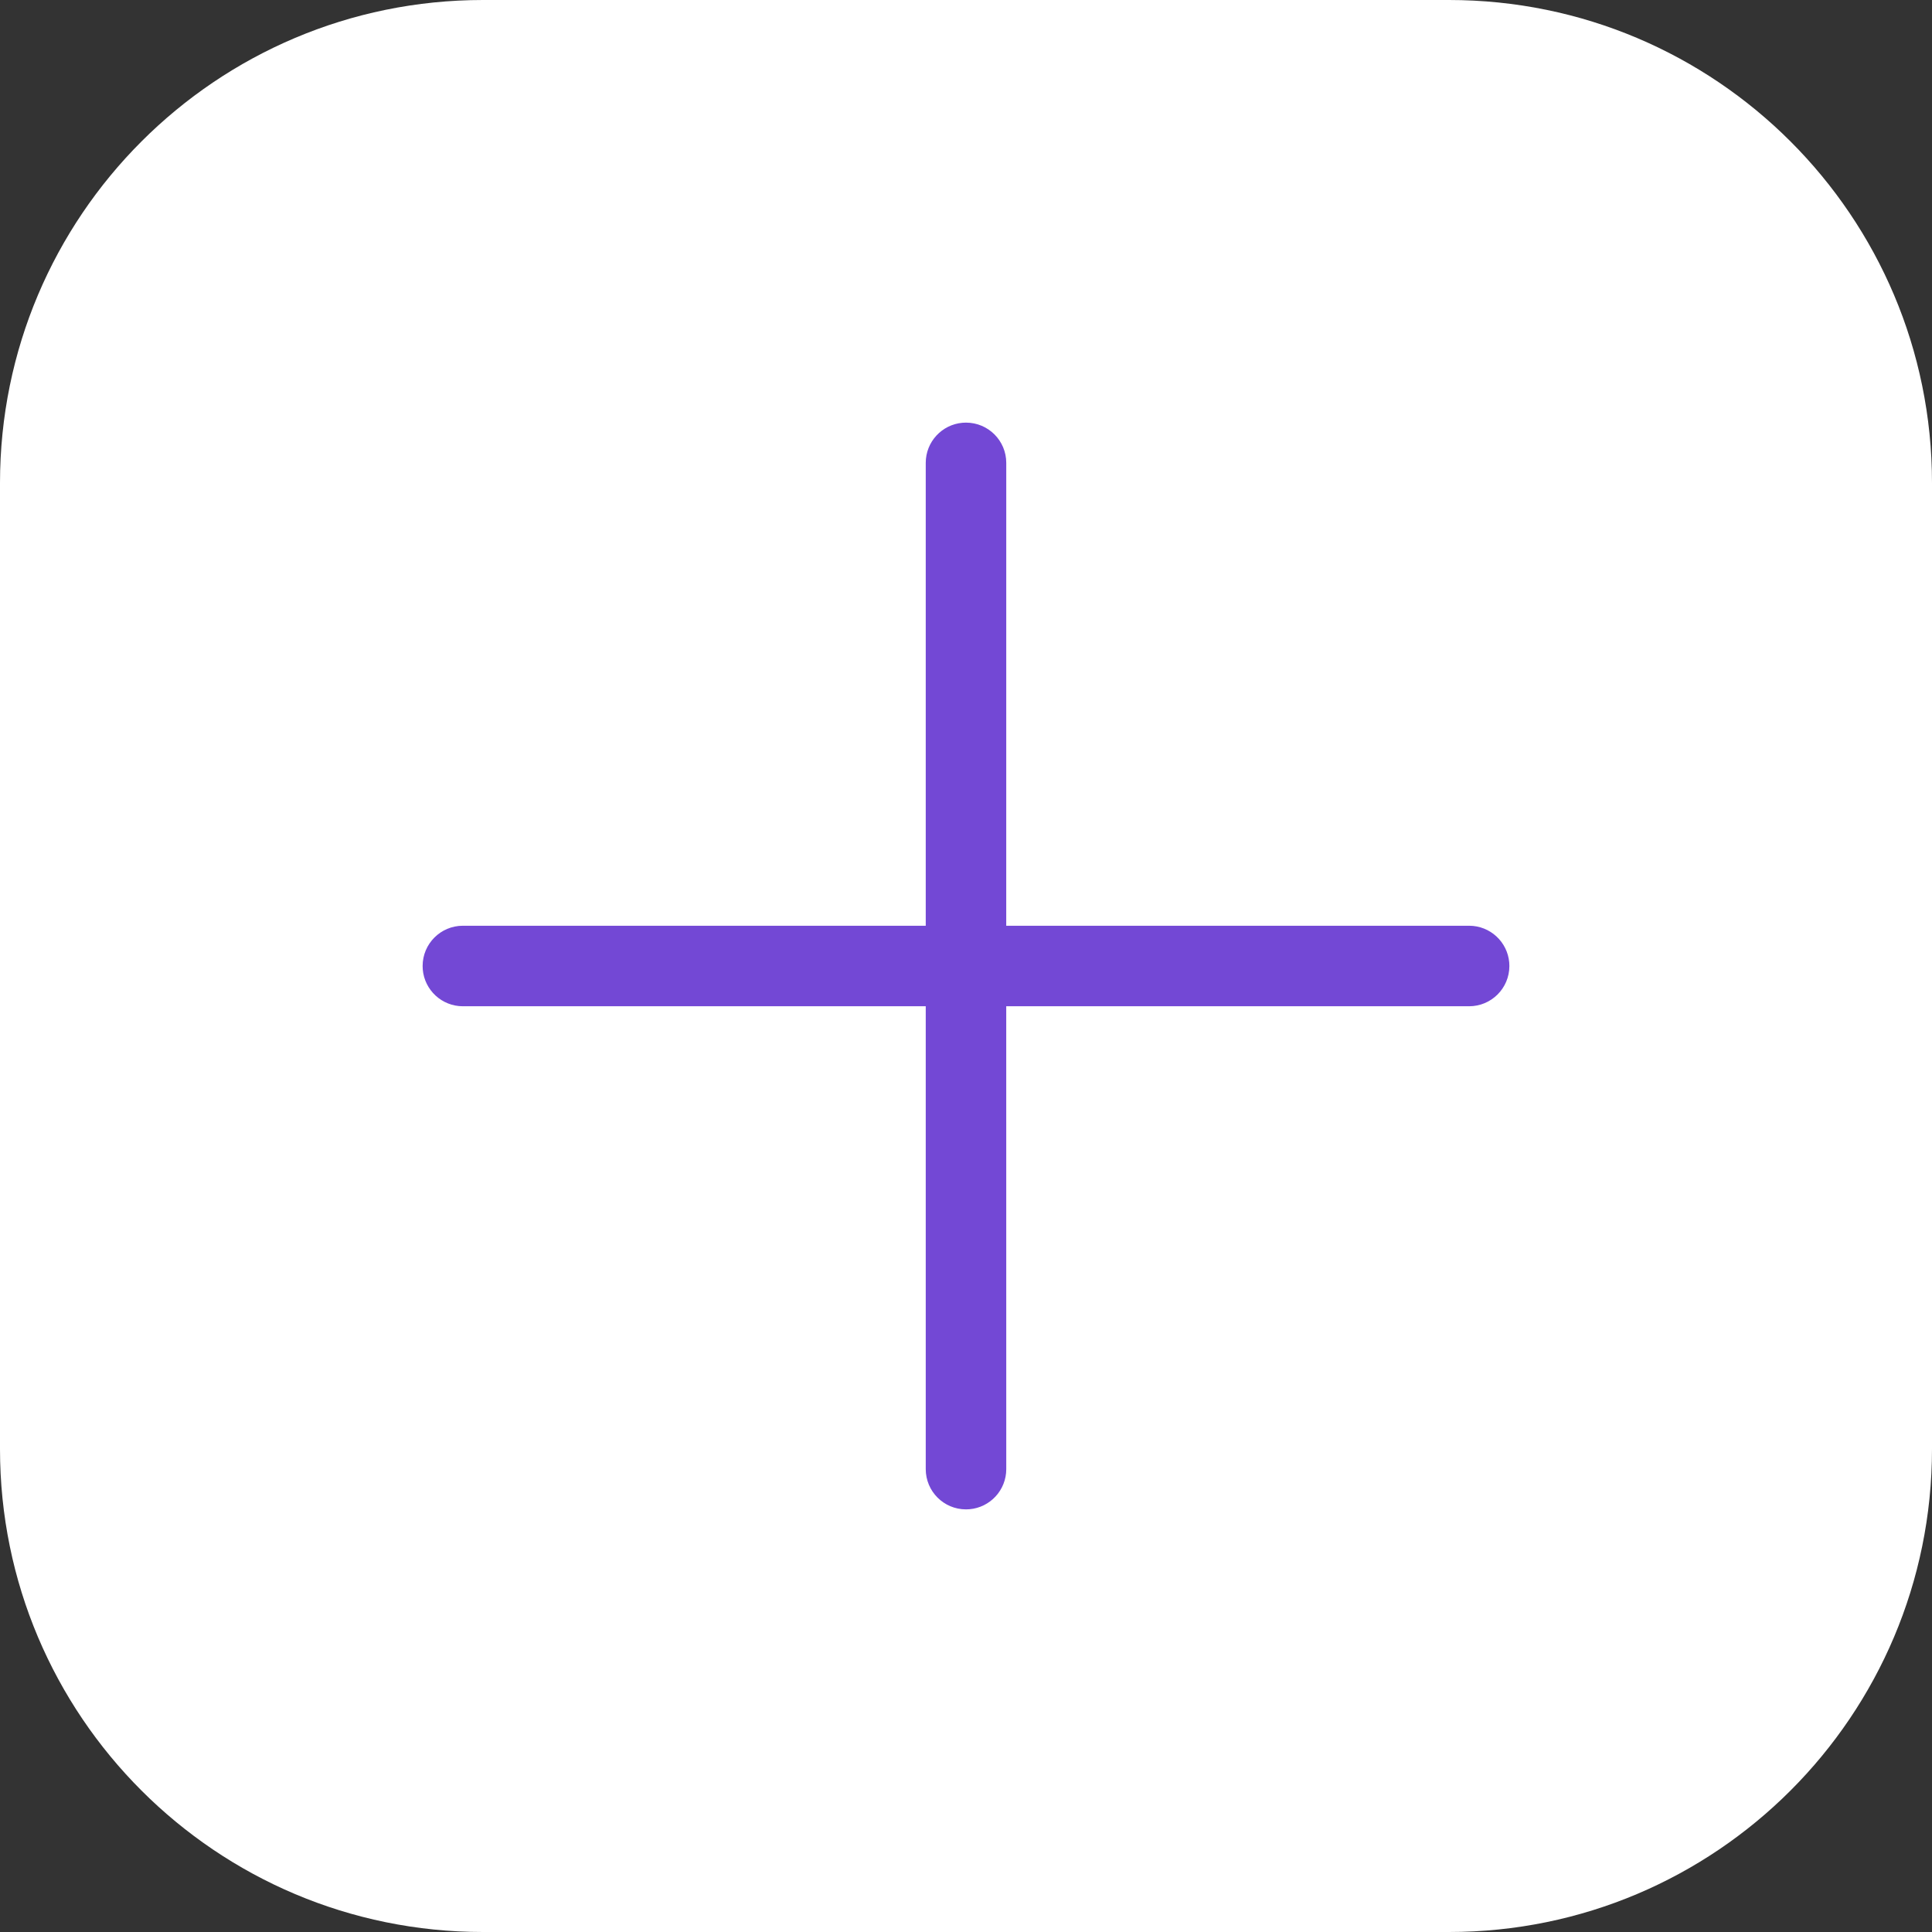 <?xml version="1.0" encoding="UTF-8"?>
<svg width="80px" height="80px" viewBox="0 0 80 80" version="1.1" xmlns="http://www.w3.org/2000/svg" xmlns:xlink="http://www.w3.org/1999/xlink">
    <rect x="0" y="0" width="80" height="80" fill="#333333" stroke="none"/>
    <title>webuild-icon-plus-more-white</title>
    <g id="WeBuild" stroke="none" stroke-width="1" fill="none" fill-rule="evenodd">
        <g id="webuild-icon-plus-more-white">
            <path d="M20,0 L60,0 C71.046,0 80,8.954 80,20 L80,60 C80,71.046 71.046,80 60,80 L20,80 C8.954,80 0,71.046 0,60 L0,20 C0,8.954 8.954,0 20,0" id="container" fill="#FFFFFF"></path>
            <path d="M40,17.5 C40.921,17.5 41.667,18.246 41.667,19.167 L41.666,38.333 L60.833,38.333 C61.706,38.333 62.421,39.003 62.494,39.856 L62.5,40 C62.5,40.921 61.754,41.667 60.833,41.667 L41.666,41.666 L41.667,60.833 C41.667,61.706 40.997,62.421 40.144,62.494 L40,62.5 C39.079,62.5 38.333,61.754 38.333,60.833 L38.333,41.666 L19.167,41.667 C18.294,41.667 17.579,40.997 17.506,40.144 L17.5,40 C17.5,39.079 18.246,38.333 19.167,38.333 L38.333,38.333 L38.333,19.167 C38.333,18.294 39.003,17.579 39.856,17.506 L40,17.5 Z" id="plus" fill="#7348D5"></path>
        </g>
    </g>
</svg>